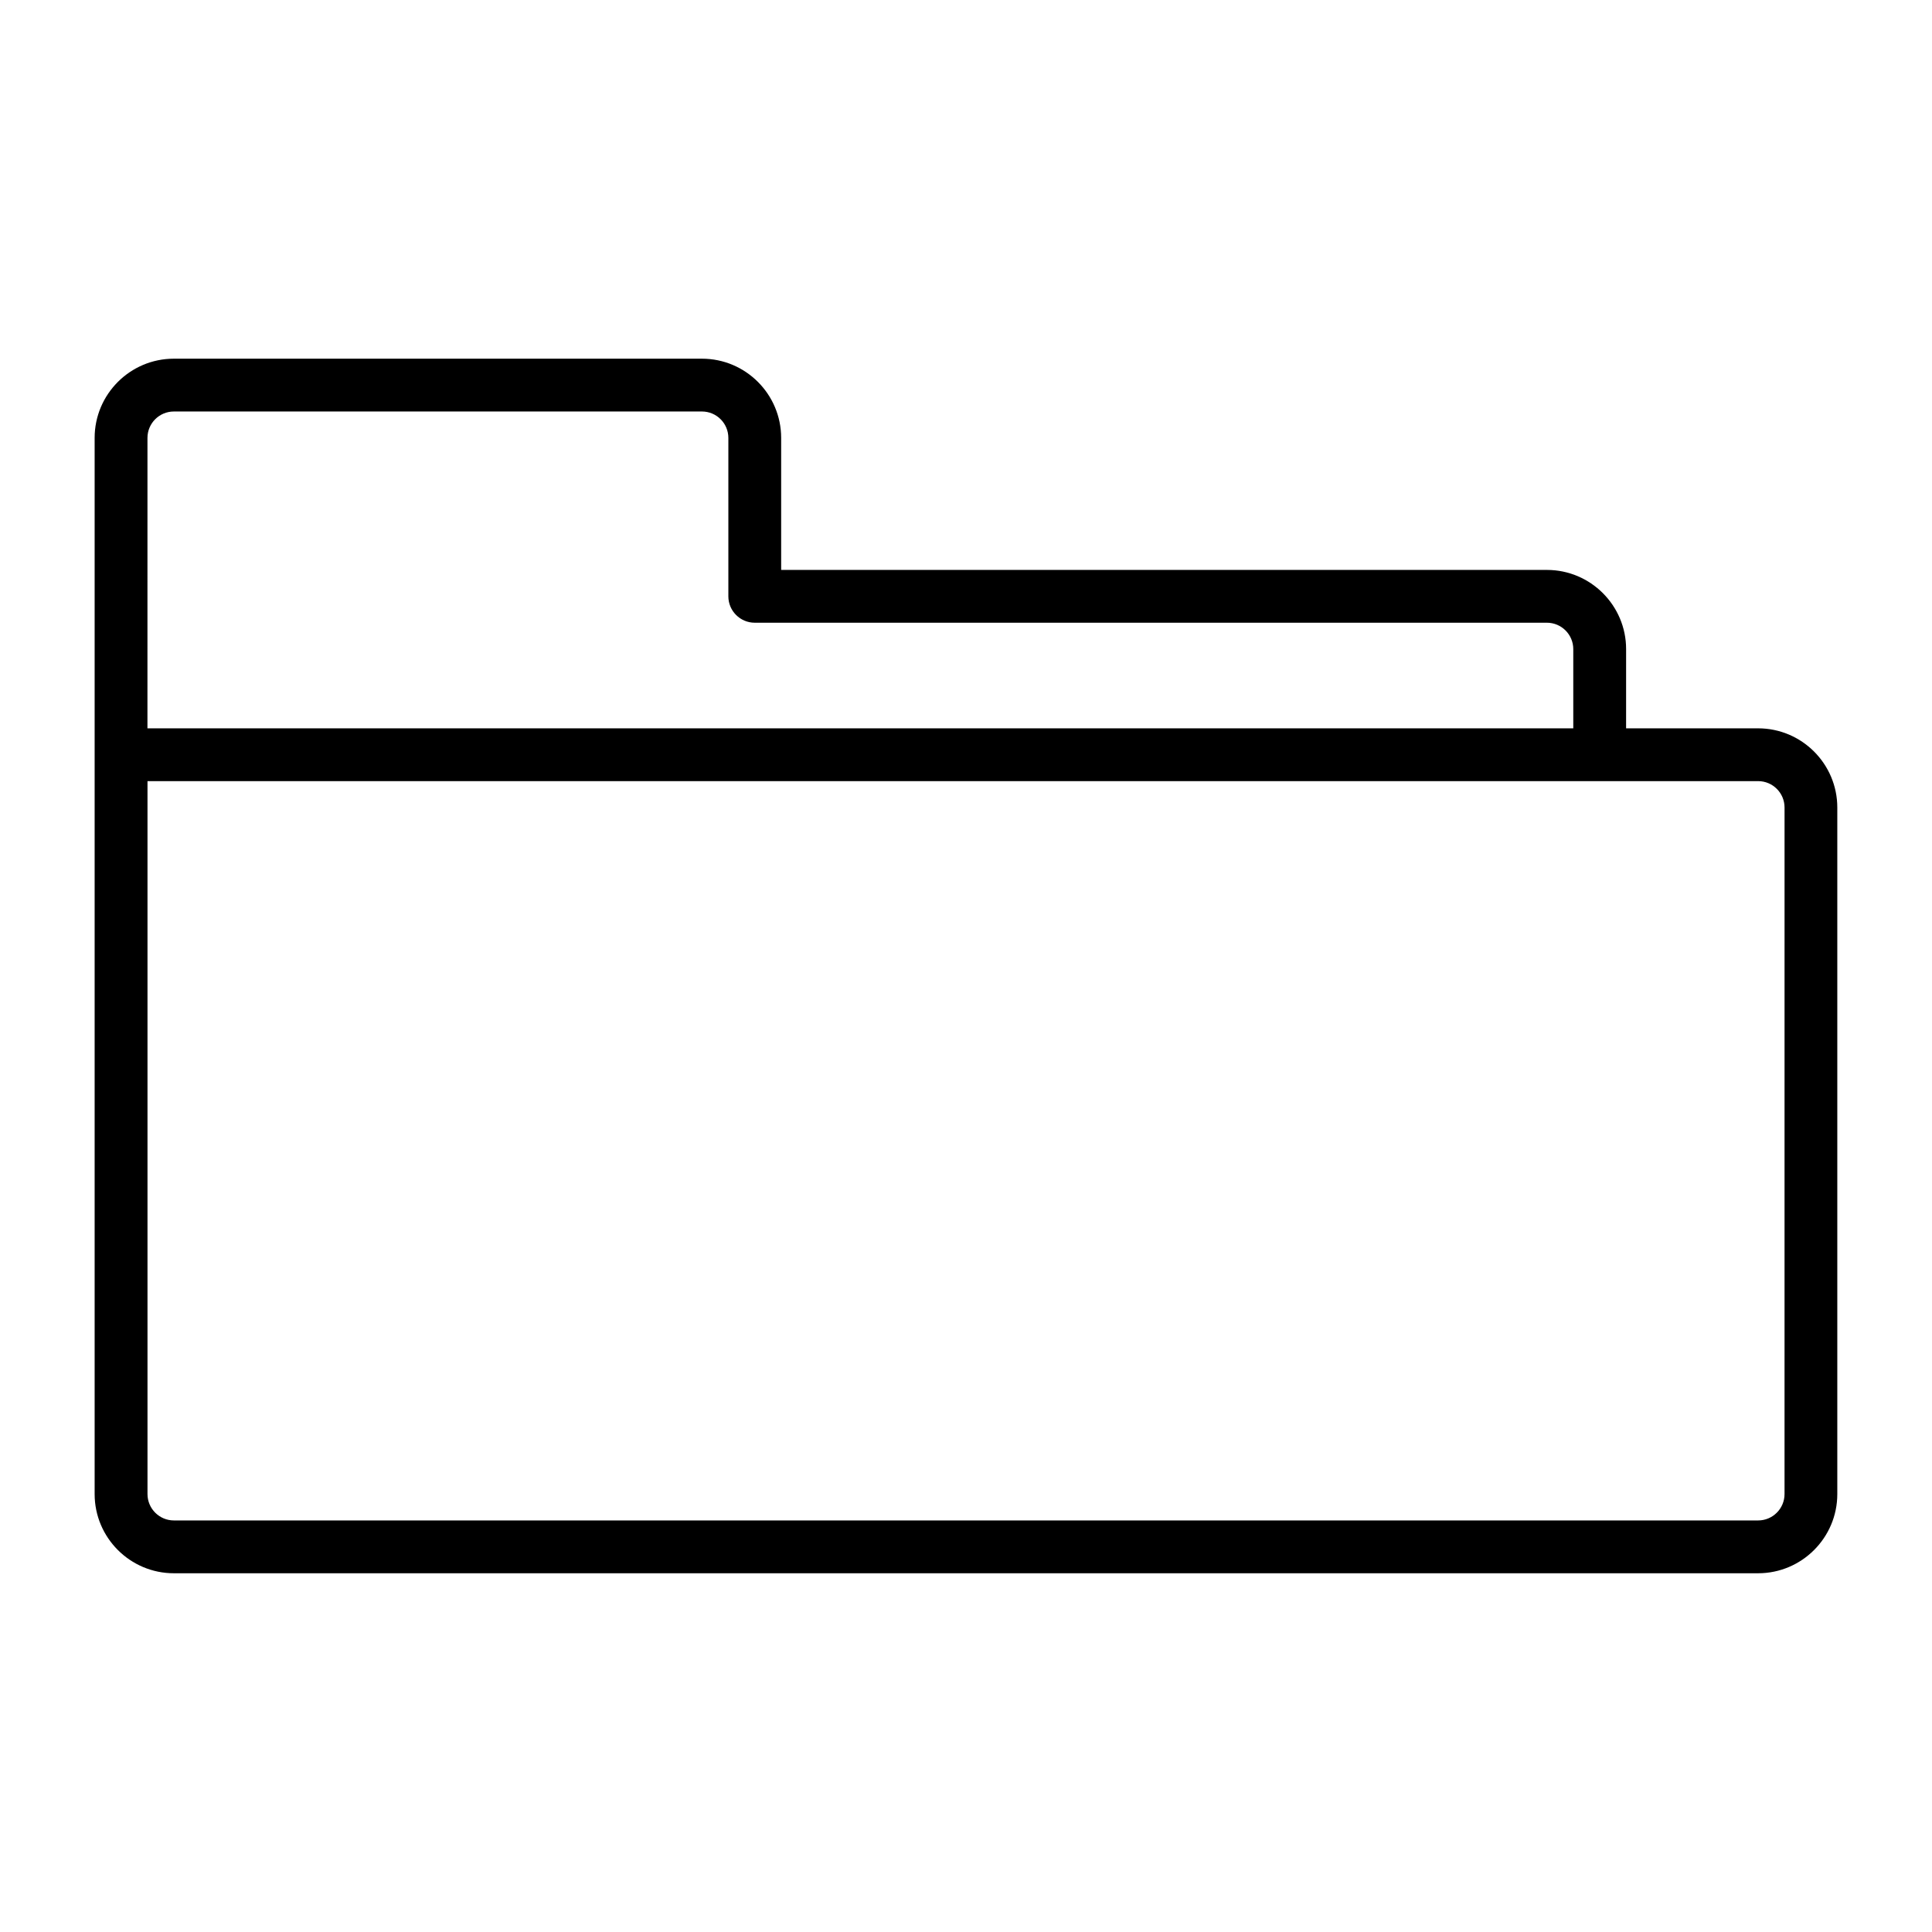<?xml version="1.0" encoding="UTF-8"?>
<!-- Uploaded to: SVG Repo, www.svgrepo.com, Generator: SVG Repo Mixer Tools -->
<svg fill="#000000" width="800px" height="800px" version="1.1" viewBox="144 144 512 512" xmlns="http://www.w3.org/2000/svg">
 <path d="m609.92 337.02h-34.988l0.004-20.992c0-11.574-9.418-20.992-20.992-20.992h-202.93v-34.988c0-11.574-9.418-20.992-20.992-20.992h-139.95c-11.574 0-20.992 9.418-20.992 20.992v279.89c0 11.574 9.418 20.992 20.992 20.992h419.84c11.574 0 20.992-9.418 20.992-20.992v-181.93c0-11.574-9.418-20.992-20.992-20.992zm-426.84-76.973c0-3.863 3.137-6.996 6.996-6.996h139.95c3.863 0 6.996 3.137 6.996 6.996v41.984c0 3.863 3.137 6.996 6.996 6.996h209.92c3.863 0 6.996 3.137 6.996 6.996v20.992h-377.86zm433.84 279.89c0 3.863-3.137 6.996-6.996 6.996h-419.84c-3.863 0-6.996-3.137-6.996-6.996v-188.93h426.84c3.863 0 6.996 3.137 6.996 6.996z"/>
</svg>